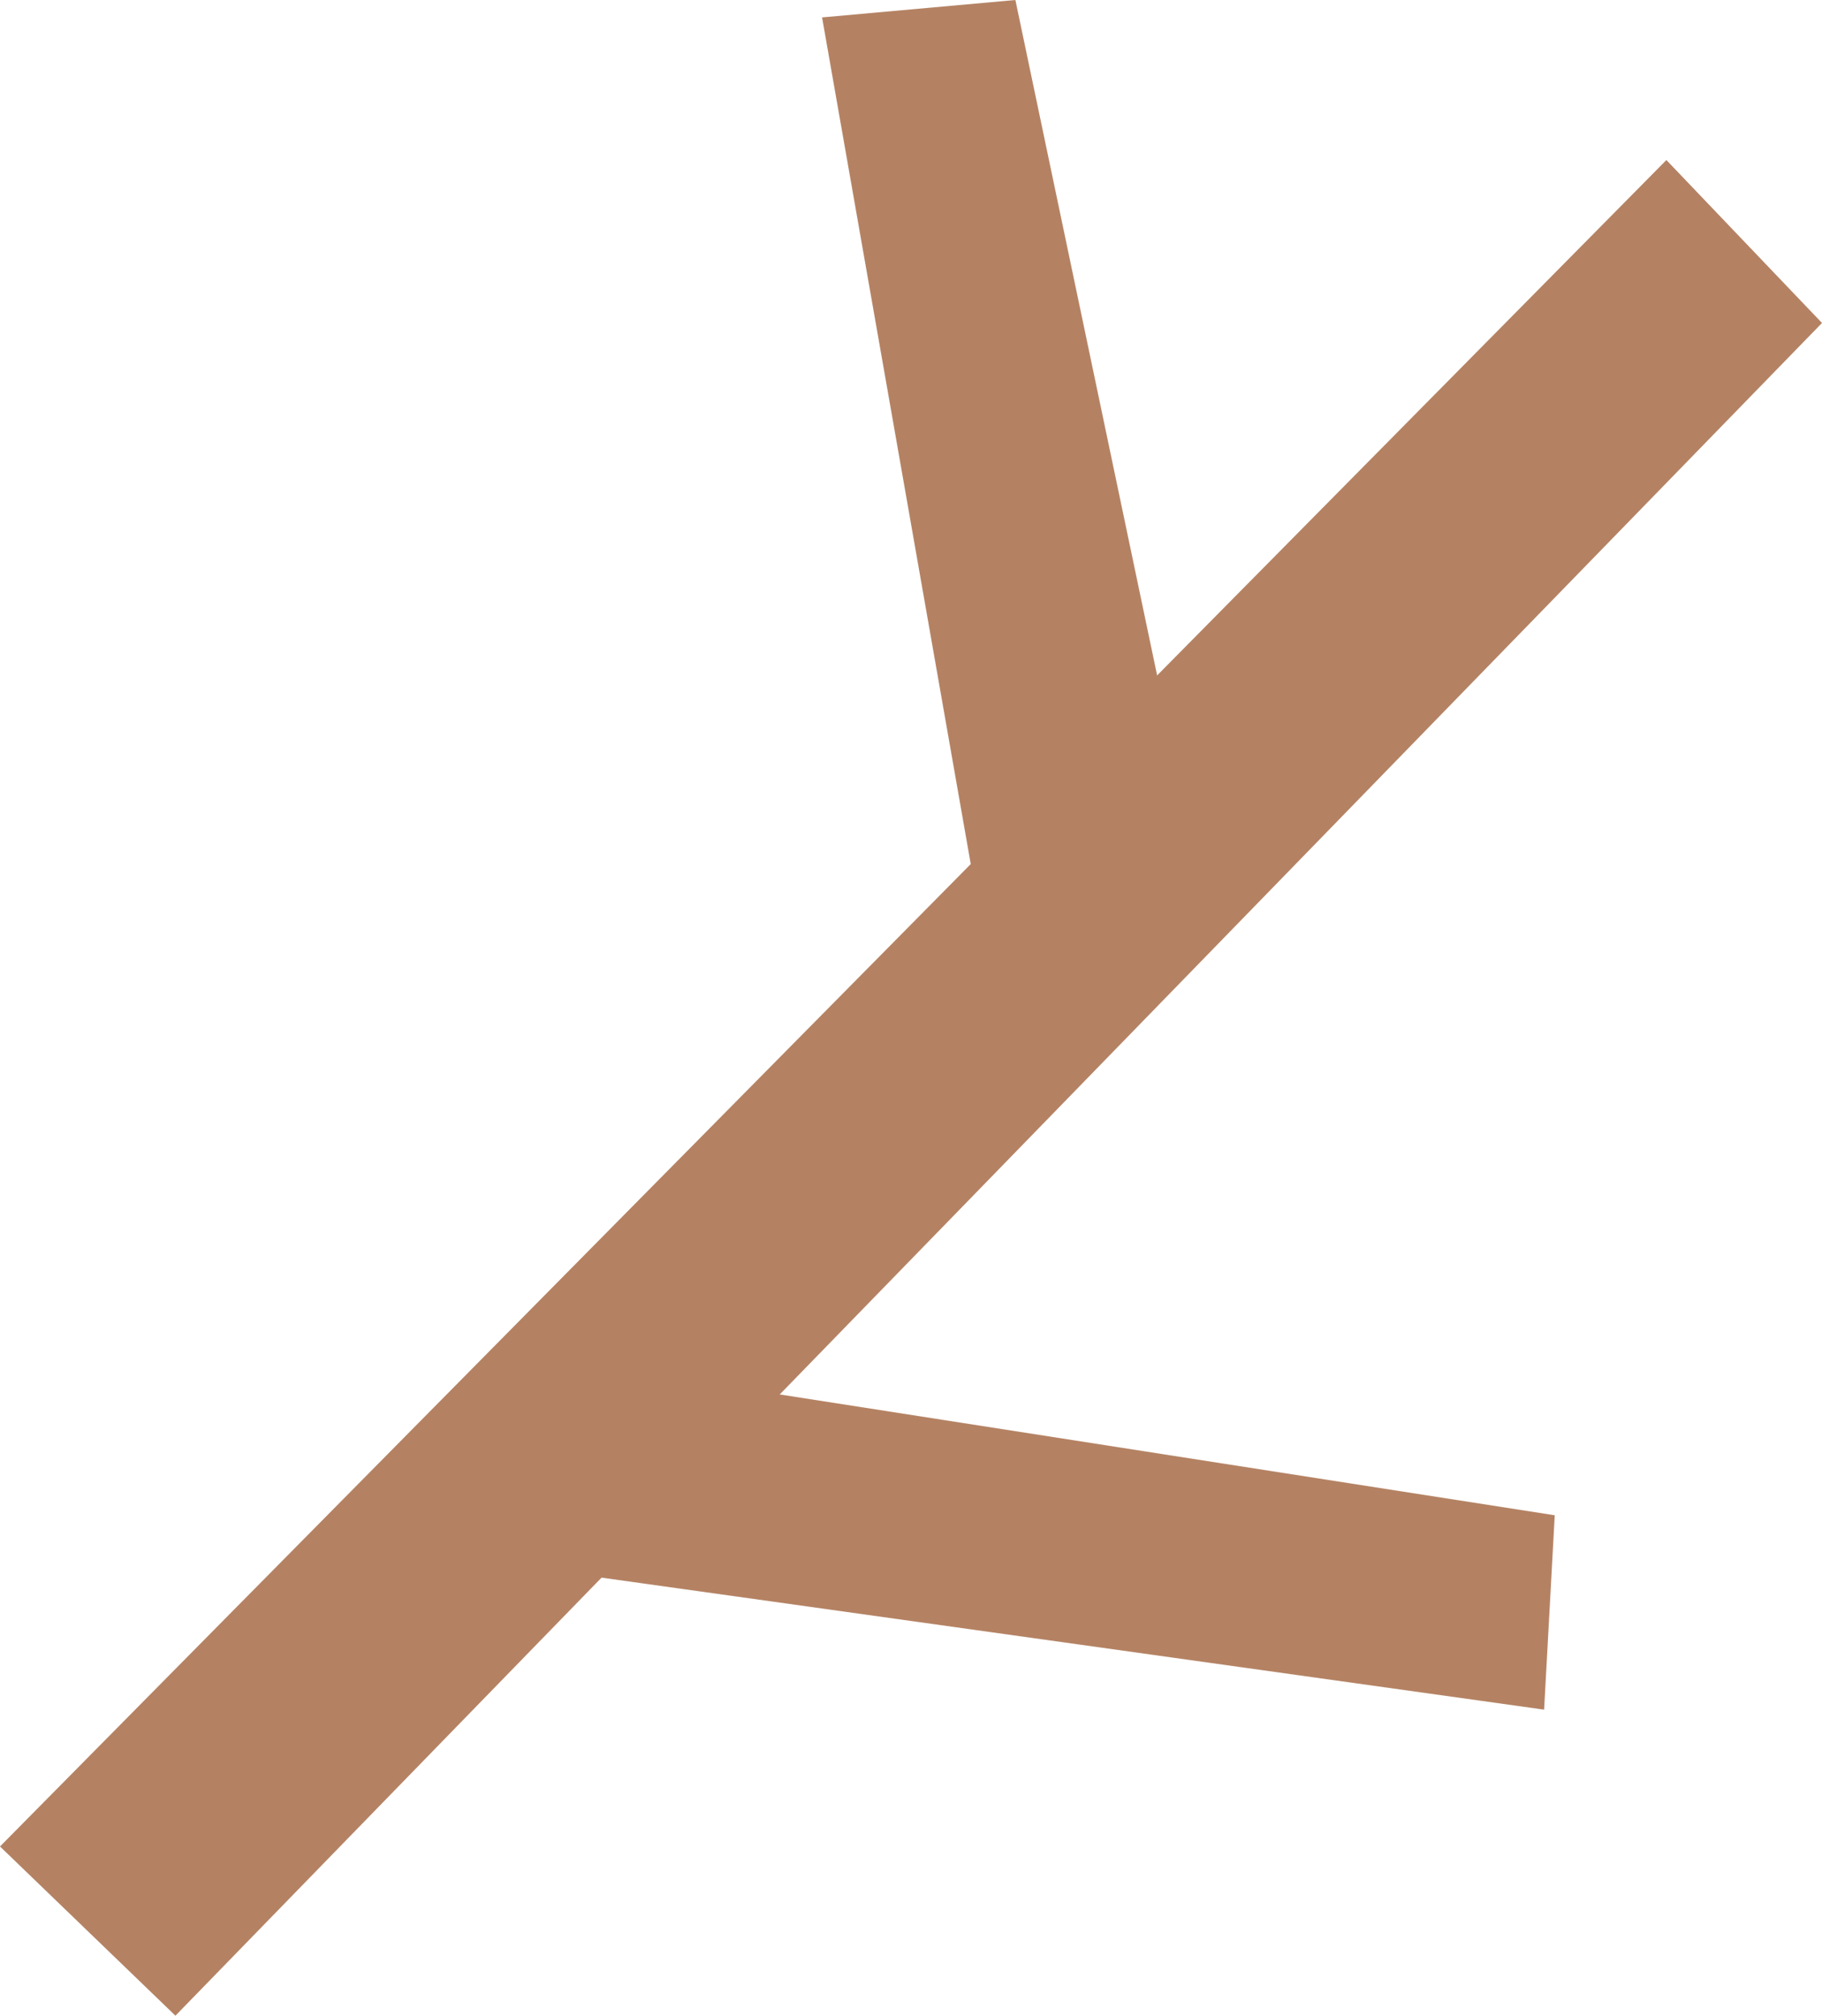 <?xml version="1.0" encoding="UTF-8"?> <svg xmlns="http://www.w3.org/2000/svg" id="Layer_1" viewBox="0 0 377 416.9"><defs><style>.cls-1{fill:#b48263;}</style></defs><polygon class="cls-1" points="0 381.9 36.3 416.9 377 66.8 344.8 33.1 0 381.9"></polygon><polygon class="cls-1" points="210.1 0 170.1 3.6 204.9 201.7 244.3 162.9 210.1 0"></polygon><polygon class="cls-1" points="319.5 353.6 120.2 325.7 141.4 285.3 321.7 313.4 319.5 353.6"></polygon></svg> 